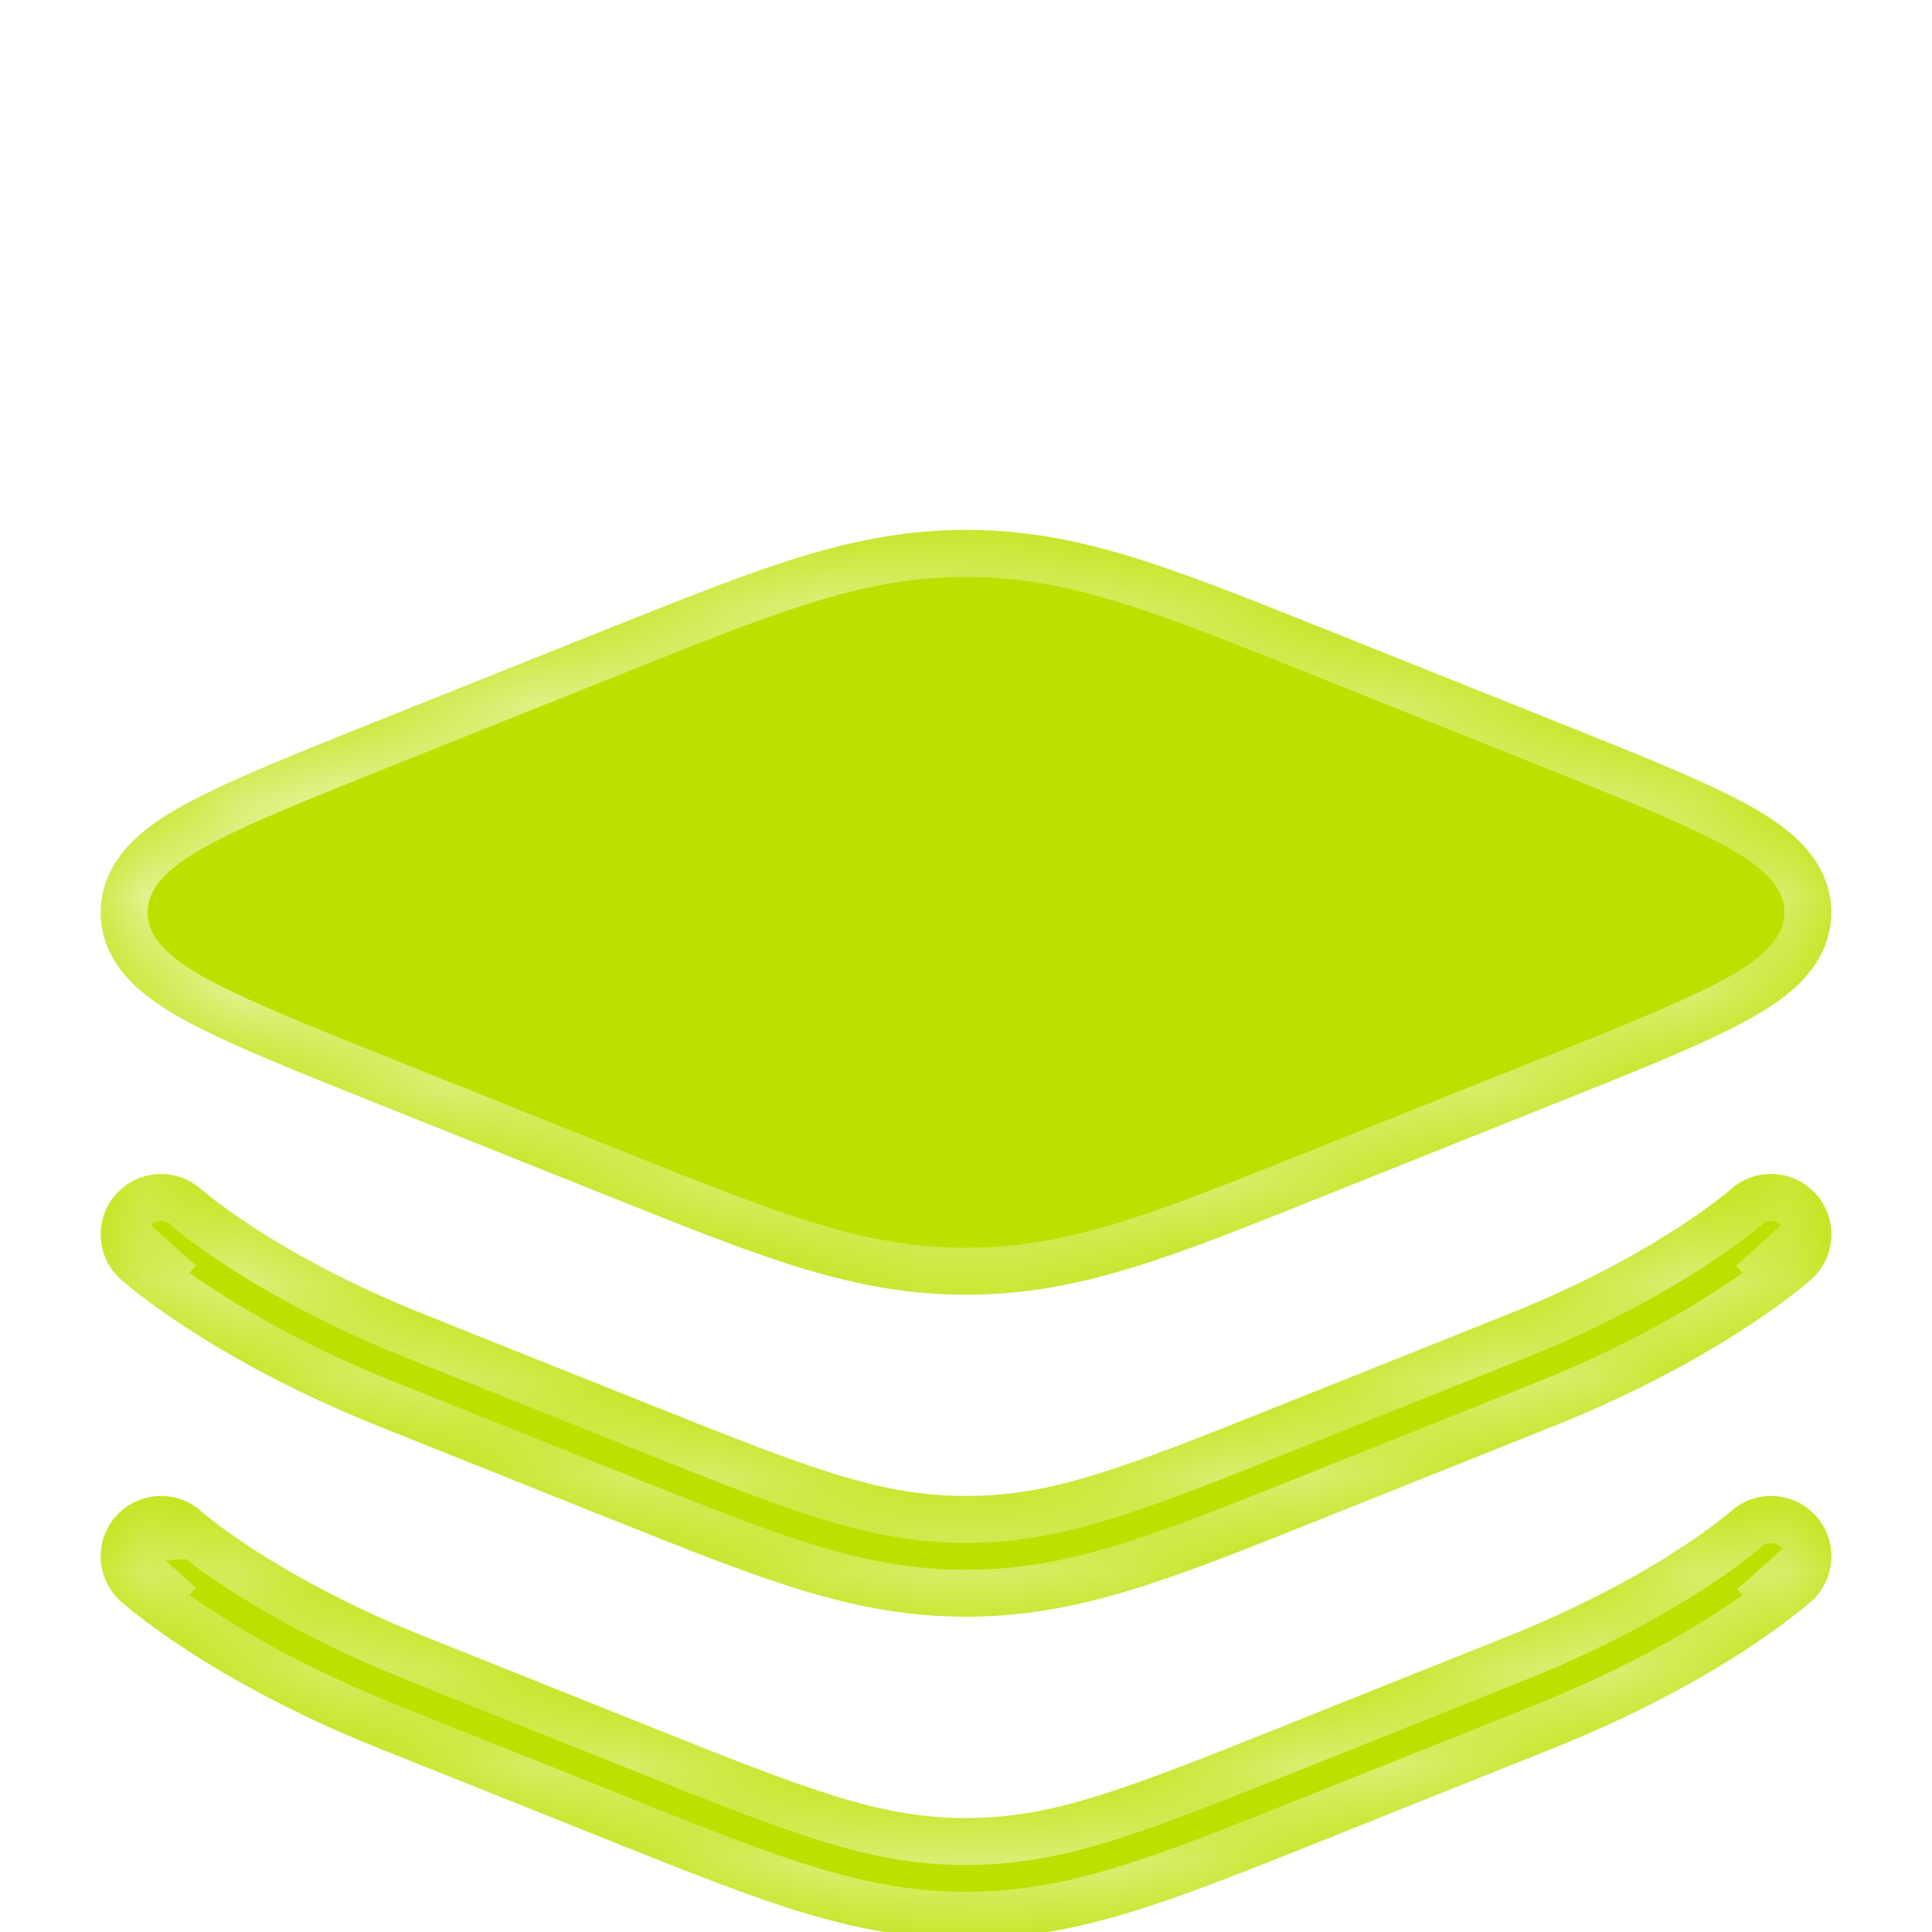 <?xml version="1.0" encoding="UTF-8"?> <svg xmlns="http://www.w3.org/2000/svg" width="20" height="20" viewBox="0 0 20 20" fill="none"><g clip-path="url(#clip0_487_806)"><g filter="url(#filter0_d_487_806)"><mask id="path-2-inside-1_487_806" fill="white"><path d="M6.354 3.707C7.918 3.082 8.851 2.708 10 2.708C11.149 2.708 12.082 3.082 13.646 3.707L16.121 4.697C16.916 5.015 17.561 5.273 18.003 5.505C18.227 5.622 18.444 5.755 18.611 5.916C18.783 6.081 18.958 6.331 18.958 6.667C18.958 7.003 18.783 7.253 18.611 7.418C18.444 7.578 18.227 7.711 18.003 7.828C17.561 8.06 16.916 8.318 16.121 8.636L13.646 9.626C12.082 10.252 11.149 10.625 10 10.625C8.851 10.625 7.918 10.252 6.354 9.626L3.879 8.636C3.084 8.318 2.439 8.06 1.997 7.828C1.773 7.711 1.556 7.578 1.389 7.418C1.217 7.253 1.042 7.003 1.042 6.667C1.042 6.331 1.217 6.081 1.389 5.916C1.556 5.755 1.773 5.622 1.997 5.505C2.439 5.273 3.084 5.015 3.879 4.697L6.354 3.707Z"></path><path fill-rule="evenodd" clip-rule="evenodd" d="M2.084 9.535C2.084 9.535 2.084 9.535 2.084 9.535L2.083 9.534L2.086 9.536C2.089 9.539 2.096 9.545 2.106 9.553C2.126 9.57 2.159 9.597 2.204 9.632C2.295 9.702 2.436 9.805 2.627 9.93C3.011 10.178 3.595 10.51 4.381 10.824L6.722 11.76C8.409 12.435 9.116 12.708 10 12.708C10.884 12.708 11.591 12.435 13.278 11.76L15.619 10.824C16.405 10.51 16.989 10.178 17.373 9.93C17.564 9.805 17.706 9.702 17.796 9.632C17.841 9.597 17.874 9.57 17.894 9.553C17.904 9.545 17.911 9.539 17.915 9.536L17.916 9.535C17.917 9.534 17.917 9.534 17.918 9.533C18.175 9.304 18.569 9.326 18.799 9.583C19.029 9.84 19.008 10.235 18.751 10.465L18.333 10C18.751 10.465 18.751 10.465 18.751 10.465L18.75 10.466L18.748 10.468L18.744 10.471L18.733 10.481C18.724 10.489 18.711 10.5 18.695 10.513C18.663 10.54 18.619 10.576 18.56 10.621C18.444 10.711 18.275 10.834 18.053 10.978C17.609 11.266 16.952 11.637 16.083 11.985L13.743 12.921C13.71 12.934 13.678 12.947 13.646 12.959C12.082 13.585 11.149 13.958 10 13.958C8.851 13.958 7.918 13.585 6.354 12.959C6.322 12.947 6.29 12.934 6.257 12.921L3.917 11.985C3.048 11.637 2.392 11.266 1.947 10.978C1.725 10.834 1.556 10.711 1.44 10.621C1.382 10.576 1.337 10.54 1.305 10.513C1.289 10.5 1.277 10.489 1.267 10.481L1.256 10.471L1.252 10.468L1.251 10.466L1.25 10.466C1.25 10.465 1.249 10.465 1.667 10L1.25 10.466C0.993 10.235 0.971 9.84 1.202 9.583C1.432 9.326 1.826 9.305 2.083 9.534M2.084 9.535C2.084 9.535 2.084 9.535 2.084 9.535ZM2.083 12.867C1.826 12.638 1.432 12.66 1.202 12.916L2.083 12.867ZM2.083 12.867L2.086 12.869C2.089 12.873 2.096 12.878 2.106 12.887C2.126 12.903 2.159 12.93 2.204 12.965C2.295 13.035 2.436 13.139 2.627 13.263C3.011 13.511 3.595 13.843 4.381 14.157L6.722 15.094C8.409 15.768 9.116 16.042 10 16.042C10.884 16.042 11.591 15.768 13.278 15.094L15.619 14.157C16.405 13.843 16.989 13.511 17.373 13.263C17.564 13.139 17.706 13.035 17.796 12.965C17.841 12.93 17.874 12.903 17.894 12.887C17.904 12.878 17.911 12.873 17.915 12.869L17.916 12.868C17.917 12.867 17.917 12.867 17.918 12.867C18.175 12.638 18.569 12.66 18.799 12.916C19.029 13.173 19.008 13.568 18.751 13.799L18.347 13.349C18.751 13.799 18.751 13.799 18.751 13.799L18.75 13.8L18.748 13.801L18.744 13.804L18.733 13.814C18.724 13.822 18.711 13.833 18.695 13.846C18.663 13.873 18.619 13.909 18.56 13.954C18.444 14.044 18.275 14.168 18.053 14.312C17.609 14.6 16.952 14.97 16.083 15.318L13.743 16.254C13.71 16.267 13.678 16.28 13.646 16.293C12.082 16.918 11.149 17.292 10 17.292C8.851 17.292 7.918 16.918 6.354 16.293C6.322 16.28 6.29 16.267 6.257 16.254L3.917 15.318C3.048 14.97 2.392 14.6 1.947 14.312C1.725 14.168 1.556 14.044 1.44 13.954C1.382 13.909 1.337 13.873 1.305 13.846C1.289 13.833 1.277 13.822 1.267 13.814L1.256 13.804L1.252 13.801L1.251 13.8L1.25 13.799C1.25 13.799 1.249 13.799 1.667 13.333L1.25 13.799C0.993 13.568 0.971 13.173 1.202 12.916"></path></mask><path d="M6.354 3.707C7.918 3.082 8.851 2.708 10 2.708C11.149 2.708 12.082 3.082 13.646 3.707L16.121 4.697C16.916 5.015 17.561 5.273 18.003 5.505C18.227 5.622 18.444 5.755 18.611 5.916C18.783 6.081 18.958 6.331 18.958 6.667C18.958 7.003 18.783 7.253 18.611 7.418C18.444 7.578 18.227 7.711 18.003 7.828C17.561 8.06 16.916 8.318 16.121 8.636L13.646 9.626C12.082 10.252 11.149 10.625 10 10.625C8.851 10.625 7.918 10.252 6.354 9.626L3.879 8.636C3.084 8.318 2.439 8.06 1.997 7.828C1.773 7.711 1.556 7.578 1.389 7.418C1.217 7.253 1.042 7.003 1.042 6.667C1.042 6.331 1.217 6.081 1.389 5.916C1.556 5.755 1.773 5.622 1.997 5.505C2.439 5.273 3.084 5.015 3.879 4.697L6.354 3.707Z" fill="#BEE000"></path><path fill-rule="evenodd" clip-rule="evenodd" d="M2.084 9.535C2.084 9.535 2.084 9.535 2.084 9.535L2.083 9.534L2.086 9.536C2.089 9.539 2.096 9.545 2.106 9.553C2.126 9.57 2.159 9.597 2.204 9.632C2.295 9.702 2.436 9.805 2.627 9.93C3.011 10.178 3.595 10.51 4.381 10.824L6.722 11.76C8.409 12.435 9.116 12.708 10 12.708C10.884 12.708 11.591 12.435 13.278 11.76L15.619 10.824C16.405 10.51 16.989 10.178 17.373 9.93C17.564 9.805 17.706 9.702 17.796 9.632C17.841 9.597 17.874 9.57 17.894 9.553C17.904 9.545 17.911 9.539 17.915 9.536L17.916 9.535C17.917 9.534 17.917 9.534 17.918 9.533C18.175 9.304 18.569 9.326 18.799 9.583C19.029 9.84 19.008 10.235 18.751 10.465L18.333 10C18.751 10.465 18.751 10.465 18.751 10.465L18.75 10.466L18.748 10.468L18.744 10.471L18.733 10.481C18.724 10.489 18.711 10.5 18.695 10.513C18.663 10.54 18.619 10.576 18.56 10.621C18.444 10.711 18.275 10.834 18.053 10.978C17.609 11.266 16.952 11.637 16.083 11.985L13.743 12.921C13.71 12.934 13.678 12.947 13.646 12.959C12.082 13.585 11.149 13.958 10 13.958C8.851 13.958 7.918 13.585 6.354 12.959C6.322 12.947 6.29 12.934 6.257 12.921L3.917 11.985C3.048 11.637 2.392 11.266 1.947 10.978C1.725 10.834 1.556 10.711 1.44 10.621C1.382 10.576 1.337 10.54 1.305 10.513C1.289 10.5 1.277 10.489 1.267 10.481L1.256 10.471L1.252 10.468L1.251 10.466L1.25 10.466C1.25 10.465 1.249 10.465 1.667 10L1.25 10.466C0.993 10.235 0.971 9.84 1.202 9.583C1.432 9.326 1.826 9.305 2.083 9.534M2.084 9.535C2.084 9.535 2.084 9.535 2.084 9.535ZM2.083 12.867C1.826 12.638 1.432 12.66 1.202 12.916L2.083 12.867ZM2.083 12.867L2.086 12.869C2.089 12.873 2.096 12.878 2.106 12.887C2.126 12.903 2.159 12.93 2.204 12.965C2.295 13.035 2.436 13.139 2.627 13.263C3.011 13.511 3.595 13.843 4.381 14.157L6.722 15.094C8.409 15.768 9.116 16.042 10 16.042C10.884 16.042 11.591 15.768 13.278 15.094L15.619 14.157C16.405 13.843 16.989 13.511 17.373 13.263C17.564 13.139 17.706 13.035 17.796 12.965C17.841 12.93 17.874 12.903 17.894 12.887C17.904 12.878 17.911 12.873 17.915 12.869L17.916 12.868C17.917 12.867 17.917 12.867 17.918 12.867C18.175 12.638 18.569 12.66 18.799 12.916C19.029 13.173 19.008 13.568 18.751 13.799L18.347 13.349C18.751 13.799 18.751 13.799 18.751 13.799L18.75 13.8L18.748 13.801L18.744 13.804L18.733 13.814C18.724 13.822 18.711 13.833 18.695 13.846C18.663 13.873 18.619 13.909 18.56 13.954C18.444 14.044 18.275 14.168 18.053 14.312C17.609 14.6 16.952 14.97 16.083 15.318L13.743 16.254C13.71 16.267 13.678 16.28 13.646 16.293C12.082 16.918 11.149 17.292 10 17.292C8.851 17.292 7.918 16.918 6.354 16.293C6.322 16.28 6.29 16.267 6.257 16.254L3.917 15.318C3.048 14.97 2.392 14.6 1.947 14.312C1.725 14.168 1.556 14.044 1.44 13.954C1.382 13.909 1.337 13.873 1.305 13.846C1.289 13.833 1.277 13.822 1.267 13.814L1.256 13.804L1.252 13.801L1.251 13.8L1.25 13.799C1.25 13.799 1.249 13.799 1.667 13.333L1.25 13.799C0.993 13.568 0.971 13.173 1.202 12.916" fill="#BEE000"></path><path d="M2.084 9.535L2.244 9.352C2.244 9.352 2.244 9.352 2.244 9.352C2.244 9.352 2.244 9.352 2.244 9.352C2.244 9.352 2.244 9.352 2.244 9.352C2.244 9.352 2.244 9.352 2.244 9.352C2.244 9.352 2.244 9.352 2.244 9.352C2.244 9.352 2.244 9.352 2.244 9.352C2.244 9.352 2.244 9.352 2.244 9.352C2.244 9.352 2.244 9.352 2.244 9.352C1.901 9.375 1.924 9.718 1.924 9.718C1.924 9.717 1.924 9.717 1.924 9.718C1.924 9.717 1.924 9.717 1.924 9.717C1.924 9.717 1.924 9.717 1.924 9.717C1.924 9.717 1.924 9.717 1.924 9.717C1.924 9.717 1.924 9.717 1.924 9.717C1.924 9.717 1.924 9.717 1.924 9.717C1.924 9.717 1.924 9.717 1.924 9.717C1.924 9.717 1.924 9.717 1.924 9.717C1.924 9.718 1.901 9.375 2.244 9.352C2.244 9.352 2.244 9.352 2.244 9.352C2.244 9.352 2.244 9.352 2.244 9.352C2.244 9.352 2.244 9.352 2.244 9.352C2.244 9.352 2.244 9.352 2.244 9.352C2.244 9.352 2.244 9.352 2.244 9.352C2.244 9.352 2.244 9.352 2.244 9.352C2.244 9.352 2.244 9.352 2.244 9.352C2.244 9.352 2.244 9.352 2.244 9.352C2.244 9.352 2.244 9.352 2.244 9.352C2.244 9.352 2.244 9.352 2.244 9.352C2.244 9.352 2.244 9.352 2.244 9.352C2.244 9.352 2.244 9.352 2.244 9.352C2.244 9.352 2.244 9.352 2.244 9.352C2.244 9.352 2.244 9.352 2.244 9.352C2.244 9.352 2.244 9.352 2.244 9.352C2.244 9.352 2.244 9.352 2.244 9.352C2.244 9.352 2.244 9.352 2.244 9.352C2.244 9.352 2.244 9.352 2.244 9.352C2.244 9.352 2.244 9.352 2.244 9.352C2.244 9.352 2.244 9.352 2.244 9.352L2.084 9.535L1.924 9.717C1.924 9.717 1.924 9.717 1.924 9.717C1.924 9.717 1.924 9.717 1.924 9.717C1.924 9.717 1.924 9.717 1.924 9.717C1.924 9.717 1.924 9.717 1.924 9.717C1.924 9.717 1.924 9.717 1.924 9.717C1.924 9.718 1.924 9.717 1.924 9.717C1.924 9.717 1.924 9.717 1.924 9.717C1.924 9.717 1.924 9.717 1.924 9.717C2.267 9.695 2.244 9.352 2.244 9.352C2.244 9.352 2.244 9.352 2.244 9.352C2.244 9.352 2.244 9.352 2.244 9.352C2.244 9.352 2.244 9.352 2.244 9.352C2.244 9.352 2.244 9.352 2.244 9.352C2.244 9.352 2.244 9.352 2.244 9.352C2.244 9.352 2.244 9.352 2.244 9.352C2.244 9.352 2.244 9.352 2.244 9.352C2.244 9.352 2.244 9.352 2.244 9.352C2.244 9.352 2.244 9.352 2.244 9.352C2.244 9.352 2.267 9.695 1.924 9.718C1.924 9.717 1.924 9.717 1.924 9.717C1.924 9.717 1.924 9.717 1.924 9.718C1.924 9.717 1.924 9.718 1.924 9.717C1.924 9.717 1.924 9.717 1.924 9.718C1.924 9.717 1.924 9.717 1.924 9.717C1.924 9.717 1.924 9.717 1.924 9.717C1.924 9.717 1.924 9.717 1.924 9.717C1.924 9.717 1.924 9.717 1.924 9.717C1.924 9.717 1.924 9.717 1.924 9.717C1.924 9.717 1.924 9.717 1.924 9.717C1.924 9.717 1.924 9.717 1.924 9.717C1.924 9.717 1.924 9.717 1.924 9.717C1.924 9.717 1.924 9.717 1.924 9.717C1.924 9.717 1.924 9.717 1.924 9.717C1.924 9.717 1.924 9.717 1.924 9.717C1.924 9.717 1.924 9.717 1.924 9.717C1.924 9.717 1.924 9.717 1.924 9.717C1.924 9.717 1.924 9.717 1.924 9.717C1.924 9.717 1.924 9.717 1.924 9.717C1.924 9.717 1.924 9.717 1.924 9.717L2.084 9.535ZM6.354 3.707L6.534 4.159L6.534 4.159L6.354 3.707ZM13.646 3.707L13.466 4.159L13.466 4.159L13.646 3.707ZM16.121 4.697L15.94 5.149L15.94 5.149L16.121 4.697ZM18.003 5.505L17.777 5.936L17.777 5.936L18.003 5.505ZM18.611 5.916L18.274 6.267L18.274 6.267L18.611 5.916ZM18.611 7.418L18.274 7.067L18.274 7.067L18.611 7.418ZM18.003 7.828L18.229 8.259L18.229 8.259L18.003 7.828ZM16.121 8.636L15.94 8.185L15.94 8.185L16.121 8.636ZM13.646 9.626L13.466 9.175L13.466 9.175L13.646 9.626ZM6.354 9.626L6.534 9.175L6.534 9.175L6.354 9.626ZM3.879 8.636L4.06 8.185L4.06 8.185L3.879 8.636ZM1.997 7.828L2.223 7.398L2.223 7.398L1.997 7.828ZM1.389 7.418L1.053 7.768L1.053 7.768L1.389 7.418ZM1.389 5.916L1.726 6.267L1.726 6.267L1.389 5.916ZM1.997 5.505L2.223 5.936L2.223 5.936L1.997 5.505ZM3.879 4.697L4.06 5.149L4.06 5.149L3.879 4.697ZM2.086 9.536L1.766 9.903L1.767 9.904L2.086 9.536ZM2.106 9.553L2.418 9.18L2.418 9.18L2.106 9.553ZM2.204 9.632L1.907 10.017L1.907 10.017L2.204 9.632ZM2.627 9.93L2.363 10.337L2.363 10.337L2.627 9.93ZM4.381 10.824L4.201 11.275L4.201 11.275L4.381 10.824ZM6.722 11.76L6.902 11.309L6.902 11.309L6.722 11.76ZM13.278 11.76L13.098 11.309L13.098 11.309L13.278 11.76ZM15.619 10.824L15.438 10.373L15.438 10.373L15.619 10.824ZM17.373 9.93L17.108 9.522L17.108 9.522L17.373 9.93ZM17.796 9.632L17.499 9.247L17.499 9.247L17.796 9.632ZM17.894 9.553L17.582 9.18L17.582 9.18L17.894 9.553ZM17.915 9.536L17.598 9.167L17.596 9.169L17.915 9.536ZM17.916 9.535L18.233 9.904L18.241 9.897L17.916 9.535ZM17.918 9.533L17.594 9.17L17.594 9.171L17.918 9.533ZM18.799 9.583L19.16 9.258L19.16 9.258L18.799 9.583ZM18.75 10.466L19.073 10.829L19.074 10.829L18.75 10.466ZM18.748 10.468L19.07 10.832L19.072 10.83L18.748 10.468ZM18.744 10.471L19.064 10.837L19.066 10.835L18.744 10.471ZM18.733 10.481L19.051 10.848L19.053 10.847L18.733 10.481ZM18.695 10.513L19.007 10.886L19.007 10.886L18.695 10.513ZM18.56 10.621L18.263 10.236L18.263 10.236L18.56 10.621ZM18.053 10.978L18.317 11.386L18.317 11.386L18.053 10.978ZM16.083 11.985L15.903 11.533L15.903 11.533L16.083 11.985ZM13.743 12.921L13.923 13.372L13.923 13.372L13.743 12.921ZM13.646 12.959L13.466 12.508L13.466 12.508L13.646 12.959ZM6.354 12.959L6.534 12.508L6.534 12.508L6.354 12.959ZM6.257 12.921L6.077 13.372L6.077 13.372L6.257 12.921ZM3.917 11.985L4.098 11.533L4.098 11.533L3.917 11.985ZM1.947 10.978L2.212 10.57L2.212 10.57L1.947 10.978ZM1.44 10.621L1.142 11.005L1.142 11.005L1.44 10.621ZM1.305 10.513L0.993 10.886L0.993 10.886L1.305 10.513ZM1.267 10.481L0.948 10.847L0.949 10.848L1.267 10.481ZM1.256 10.471L0.934 10.835L0.936 10.837L1.256 10.471ZM1.252 10.468L0.929 10.831L0.93 10.832L1.252 10.468ZM1.251 10.466L0.926 10.829L0.927 10.829L1.251 10.466ZM1.25 10.466L0.925 10.828L0.926 10.828L1.25 10.466ZM1.667 10L2.029 10.324L1.305 9.675L1.667 10ZM1.202 9.583L1.563 9.907L1.563 9.907L1.202 9.583ZM1.202 12.916L0.84 12.591L0.84 12.591L1.202 12.916ZM2.086 12.869L1.766 13.236L1.767 13.237L2.086 12.869ZM2.106 12.887L1.795 13.26L1.795 13.26L2.106 12.887ZM2.204 12.965L2.501 12.581L2.501 12.581L2.204 12.965ZM2.627 13.263L2.363 13.671L2.363 13.671L2.627 13.263ZM4.381 14.157L4.562 13.706L4.562 13.706L4.381 14.157ZM6.722 15.094L6.902 14.642L6.902 14.642L6.722 15.094ZM13.278 15.094L13.098 14.642L13.098 14.642L13.278 15.094ZM15.619 14.157L15.438 13.706L15.438 13.706L15.619 14.157ZM17.373 13.263L17.108 12.855L17.108 12.855L17.373 13.263ZM17.796 12.965L17.499 12.581L17.499 12.581L17.796 12.965ZM17.894 12.887L17.582 12.514L17.582 12.514L17.894 12.887ZM17.915 12.869L17.598 12.5L17.596 12.502L17.915 12.869ZM17.916 12.868L18.233 13.237L18.241 13.23L17.916 12.868ZM17.918 12.867L18.241 13.23L18.241 13.23L17.918 12.867ZM18.799 12.916L19.16 12.591L19.16 12.591L18.799 12.916ZM18.751 13.799L19.075 14.161L19.075 14.161L18.751 13.799ZM18.347 13.349L18.709 13.024L17.985 13.673L18.347 13.349ZM18.75 13.8L19.073 14.162L19.074 14.162L18.75 13.8ZM18.748 13.801L19.07 14.165L19.072 14.164L18.748 13.801ZM18.744 13.804L19.064 14.171L19.066 14.168L18.744 13.804ZM18.733 13.814L19.051 14.182L19.053 14.181L18.733 13.814ZM18.695 13.846L19.007 14.22L19.007 14.22L18.695 13.846ZM18.56 13.954L18.263 13.57L18.263 13.57L18.56 13.954ZM18.053 14.312L18.317 14.72L18.317 14.72L18.053 14.312ZM16.083 15.318L16.264 15.769L16.264 15.769L16.083 15.318ZM13.743 16.254L13.562 15.803L13.562 15.803L13.743 16.254ZM13.646 16.293L13.827 16.744L13.827 16.744L13.646 16.293ZM6.354 16.293L6.173 16.744L6.173 16.744L6.354 16.293ZM6.257 16.254L6.438 15.803L6.438 15.803L6.257 16.254ZM3.917 15.318L3.736 15.769L3.736 15.769L3.917 15.318ZM1.947 14.312L1.683 14.72L1.683 14.72L1.947 14.312ZM1.44 13.954L1.142 14.339L1.142 14.339L1.44 13.954ZM1.305 13.846L1.617 13.473L1.617 13.473L1.305 13.846ZM1.267 13.814L0.948 14.181L0.949 14.182L1.267 13.814ZM1.256 13.804L0.934 14.168L0.936 14.171L1.256 13.804ZM1.252 13.801L0.929 14.164L0.93 14.165L1.252 13.801ZM1.251 13.8L0.926 14.162L0.927 14.163L1.251 13.8ZM1.667 13.333L2.029 13.658L1.305 13.009L1.667 13.333ZM6.354 3.707L6.534 4.159C8.119 3.525 8.962 3.194 10 3.194V2.708V2.222C8.74 2.222 7.717 2.639 6.173 3.256L6.354 3.707ZM10 2.708V3.194C11.039 3.194 11.881 3.525 13.466 4.159L13.646 3.707L13.827 3.256C12.283 2.639 11.26 2.222 10 2.222V2.708ZM16.121 4.697L15.94 5.149C16.746 5.471 17.363 5.718 17.777 5.936L18.003 5.505L18.229 5.075C17.759 4.828 17.087 4.56 16.302 4.246L16.121 4.697ZM18.003 5.505L17.777 5.936C17.988 6.046 18.157 6.154 18.274 6.267L18.611 5.916L18.947 5.565C18.731 5.357 18.466 5.199 18.229 5.075L18.003 5.505ZM18.611 5.916L18.274 6.267C18.394 6.382 18.472 6.513 18.472 6.667H18.958H19.445C19.445 6.148 19.171 5.78 18.947 5.565L18.611 5.916ZM18.958 6.667H18.472C18.472 6.82 18.394 6.952 18.274 7.067L18.611 7.418L18.947 7.768C19.171 7.554 19.445 7.186 19.445 6.667H18.958ZM18.611 7.418L18.274 7.067C18.157 7.18 17.988 7.288 17.777 7.398L18.003 7.828L18.229 8.259C18.466 8.134 18.731 7.976 18.947 7.768L18.611 7.418ZM18.003 7.828L17.777 7.398C17.363 7.615 16.746 7.862 15.94 8.185L16.121 8.636L16.302 9.087C17.087 8.773 17.759 8.505 18.229 8.259L18.003 7.828ZM13.646 9.626L13.466 9.175C11.881 9.809 11.039 10.139 10 10.139V10.625V11.111C11.26 11.111 12.283 10.695 13.827 10.077L13.646 9.626ZM10 10.625V10.139C8.962 10.139 8.119 9.809 6.534 9.175L6.354 9.626L6.173 10.077C7.717 10.695 8.74 11.111 10 11.111V10.625ZM3.879 8.636L4.06 8.185C3.254 7.862 2.638 7.615 2.223 7.398L1.997 7.828L1.771 8.259C2.241 8.505 2.914 8.773 3.699 9.087L3.879 8.636ZM1.997 7.828L2.223 7.398C2.012 7.288 1.843 7.18 1.726 7.067L1.389 7.418L1.053 7.768C1.269 7.976 1.534 8.134 1.771 8.259L1.997 7.828ZM1.389 7.418L1.726 7.067C1.606 6.952 1.528 6.82 1.528 6.667H1.042H0.556C0.556 7.186 0.829 7.554 1.053 7.768L1.389 7.418ZM1.042 6.667H1.528C1.528 6.513 1.606 6.382 1.726 6.267L1.389 5.916L1.053 5.565C0.829 5.78 0.556 6.148 0.556 6.667H1.042ZM1.389 5.916L1.726 6.267C1.843 6.154 2.012 6.046 2.223 5.936L1.997 5.505L1.771 5.075C1.534 5.199 1.269 5.357 1.053 5.565L1.389 5.916ZM1.997 5.505L2.223 5.936C2.638 5.718 3.254 5.471 4.06 5.149L3.879 4.697L3.699 4.246C2.914 4.56 2.241 4.828 1.771 5.075L1.997 5.505ZM2.084 9.535L2.408 9.172L2.406 9.171L2.083 9.534L1.759 9.896L1.76 9.897L2.084 9.535ZM2.083 9.534L1.764 9.9L1.766 9.903L2.086 9.536L2.405 9.169L2.402 9.167L2.083 9.534ZM2.086 9.536L1.767 9.904C1.773 9.909 1.782 9.916 1.795 9.927L2.106 9.553L2.418 9.18C2.41 9.174 2.405 9.17 2.404 9.169L2.086 9.536ZM2.106 9.553L1.795 9.927C1.819 9.947 1.857 9.978 1.907 10.017L2.204 9.632L2.501 9.247C2.461 9.216 2.433 9.193 2.418 9.18L2.106 9.553ZM2.204 9.632L1.907 10.017C2.007 10.094 2.159 10.205 2.363 10.337L2.627 9.93L2.892 9.522C2.712 9.405 2.582 9.31 2.501 9.247L2.204 9.632ZM2.627 9.93L2.363 10.337C2.77 10.601 3.382 10.948 4.201 11.275L4.381 10.824L4.562 10.373C3.808 10.071 3.251 9.755 2.892 9.522L2.627 9.93ZM4.381 10.824L4.201 11.275L6.541 12.211L6.722 11.76L6.902 11.309L4.562 10.373L4.381 10.824ZM6.722 11.76L6.541 12.211C8.202 12.876 9.004 13.194 10 13.194V12.708V12.222C9.229 12.222 8.616 11.994 6.902 11.309L6.722 11.76ZM10 12.708V13.194C10.996 13.194 11.798 12.876 13.459 12.211L13.278 11.76L13.098 11.309C11.384 11.994 10.771 12.222 10 12.222V12.708ZM13.278 11.76L13.459 12.211L15.8 11.275L15.619 10.824L15.438 10.373L13.098 11.309L13.278 11.76ZM15.619 10.824L15.8 11.275C16.618 10.948 17.23 10.601 17.637 10.337L17.373 9.93L17.108 9.522C16.749 9.755 16.192 10.071 15.438 10.373L15.619 10.824ZM17.373 9.93L17.637 10.337C17.841 10.205 17.993 10.094 18.093 10.017L17.796 9.632L17.499 9.247C17.418 9.31 17.288 9.405 17.108 9.522L17.373 9.93ZM17.796 9.632L18.093 10.017C18.144 9.978 18.181 9.947 18.206 9.927L17.894 9.553L17.582 9.18C17.567 9.193 17.539 9.216 17.499 9.247L17.796 9.632ZM17.894 9.553L18.206 9.927C18.218 9.916 18.227 9.909 18.233 9.904L17.915 9.536L17.596 9.169C17.595 9.17 17.59 9.174 17.582 9.18L17.894 9.553ZM17.915 9.536L18.231 9.905L18.233 9.904L17.916 9.535L17.6 9.165L17.598 9.167L17.915 9.536ZM17.916 9.535L18.241 9.897L18.241 9.896L17.918 9.533L17.594 9.171C17.594 9.171 17.594 9.17 17.594 9.171C17.593 9.171 17.593 9.172 17.592 9.173L17.916 9.535ZM17.918 9.533L18.241 9.896C18.298 9.845 18.386 9.85 18.437 9.907L18.799 9.583L19.16 9.258C18.752 8.802 18.051 8.763 17.594 9.17L17.918 9.533ZM18.799 9.583L18.437 9.907C18.488 9.964 18.483 10.052 18.426 10.103L18.751 10.465L19.075 10.827C19.532 10.417 19.57 9.715 19.16 9.258L18.799 9.583ZM18.751 10.465L19.113 10.141L18.695 9.675L18.333 10L17.972 10.325L18.389 10.79L18.751 10.465ZM18.333 10L17.972 10.325C18.18 10.557 18.285 10.674 18.337 10.732C18.363 10.761 18.376 10.775 18.382 10.782C18.386 10.786 18.386 10.786 18.385 10.785C18.385 10.785 18.383 10.784 18.382 10.782C18.381 10.781 18.377 10.776 18.372 10.769C18.369 10.766 18.363 10.759 18.357 10.75C18.352 10.744 18.336 10.722 18.32 10.691C18.312 10.675 18.297 10.645 18.285 10.606C18.274 10.567 18.259 10.501 18.267 10.418C18.276 10.326 18.31 10.246 18.356 10.182C18.376 10.154 18.395 10.133 18.407 10.121C18.412 10.116 18.419 10.11 18.422 10.107C18.424 10.105 18.427 10.103 18.427 10.103L18.751 10.465L19.075 10.828C19.075 10.828 19.077 10.825 19.08 10.823C19.082 10.821 19.089 10.814 19.094 10.809C19.106 10.797 19.126 10.777 19.146 10.749C19.191 10.685 19.226 10.604 19.235 10.512C19.249 10.362 19.188 10.253 19.181 10.24C19.165 10.209 19.149 10.187 19.145 10.18C19.138 10.171 19.133 10.164 19.13 10.161C19.125 10.154 19.12 10.149 19.119 10.148C19.117 10.146 19.116 10.144 19.115 10.143C19.113 10.14 19.109 10.137 19.106 10.134C19.1 10.126 19.086 10.111 19.06 10.082C19.008 10.024 18.904 9.908 18.695 9.675L18.333 10ZM18.751 10.465L18.427 10.103L18.426 10.104L18.75 10.466L19.074 10.829L19.075 10.828L18.751 10.465ZM18.75 10.466L18.426 10.104L18.424 10.105L18.748 10.468L19.072 10.83L19.073 10.829L18.75 10.466ZM18.748 10.468L18.426 10.104L18.422 10.107L18.744 10.471L19.066 10.835L19.07 10.832L18.748 10.468ZM18.744 10.471L18.425 10.105L18.413 10.115L18.733 10.481L19.053 10.847L19.064 10.837L18.744 10.471ZM18.733 10.481L18.415 10.114C18.408 10.12 18.397 10.129 18.384 10.14L18.695 10.513L19.007 10.886C19.025 10.871 19.04 10.858 19.051 10.848L18.733 10.481ZM18.695 10.513L18.384 10.14C18.357 10.162 18.316 10.195 18.263 10.236L18.56 10.621L18.858 11.005C18.921 10.957 18.971 10.916 19.007 10.886L18.695 10.513ZM18.56 10.621L18.263 10.236C18.157 10.318 17.999 10.434 17.788 10.57L18.053 10.978L18.317 11.386C18.551 11.234 18.732 11.103 18.858 11.005L18.56 10.621ZM18.053 10.978L17.788 10.57C17.368 10.843 16.739 11.199 15.903 11.533L16.083 11.985L16.264 12.436C17.165 12.075 17.849 11.69 18.317 11.386L18.053 10.978ZM16.083 11.985L15.903 11.533L13.562 12.469L13.743 12.921L13.923 13.372L16.264 12.436L16.083 11.985ZM13.743 12.921L13.562 12.469C13.53 12.482 13.498 12.495 13.466 12.508L13.646 12.959L13.827 13.411C13.859 13.398 13.891 13.385 13.923 13.372L13.743 12.921ZM13.646 12.959L13.466 12.508C11.881 13.142 11.039 13.472 10 13.472V13.958V14.444C11.26 14.444 12.283 14.028 13.827 13.411L13.646 12.959ZM10 13.958V13.472C8.962 13.472 8.119 13.142 6.534 12.508L6.354 12.959L6.173 13.411C7.717 14.028 8.74 14.444 10 14.444V13.958ZM6.354 12.959L6.534 12.508C6.503 12.495 6.47 12.482 6.438 12.469L6.257 12.921L6.077 13.372C6.109 13.385 6.141 13.398 6.173 13.411L6.354 12.959ZM6.257 12.921L6.438 12.469L4.098 11.533L3.917 11.985L3.736 12.436L6.077 13.372L6.257 12.921ZM3.917 11.985L4.098 11.533C3.261 11.199 2.632 10.843 2.212 10.57L1.947 10.978L1.683 11.386C2.151 11.69 2.835 12.075 3.736 12.436L3.917 11.985ZM1.947 10.978L2.212 10.57C2.002 10.434 1.843 10.318 1.737 10.236L1.44 10.621L1.142 11.005C1.269 11.103 1.449 11.234 1.683 11.386L1.947 10.978ZM1.44 10.621L1.737 10.236C1.684 10.195 1.644 10.162 1.617 10.14L1.305 10.513L0.993 10.886C1.03 10.916 1.079 10.957 1.142 11.005L1.44 10.621ZM1.305 10.513L1.617 10.14C1.603 10.129 1.593 10.12 1.586 10.114L1.267 10.481L0.949 10.848C0.961 10.858 0.975 10.871 0.993 10.886L1.305 10.513ZM1.267 10.481L1.587 10.115L1.576 10.105L1.256 10.471L0.936 10.837L0.948 10.847L1.267 10.481ZM1.256 10.471L1.578 10.107L1.574 10.104L1.252 10.468L0.93 10.832L0.934 10.835L1.256 10.471ZM1.252 10.468L1.575 10.105L1.574 10.103L1.251 10.466L0.927 10.829L0.929 10.831L1.252 10.468ZM1.251 10.466L1.575 10.104L1.574 10.103L1.25 10.466L0.926 10.828L0.926 10.829L1.251 10.466ZM1.25 10.466L1.574 10.104C1.574 10.104 1.577 10.106 1.579 10.108C1.581 10.11 1.588 10.117 1.593 10.121C1.605 10.134 1.624 10.153 1.643 10.18C1.687 10.24 1.721 10.316 1.732 10.404C1.742 10.483 1.73 10.549 1.72 10.589C1.709 10.629 1.696 10.66 1.687 10.677C1.671 10.71 1.655 10.734 1.65 10.741C1.643 10.752 1.637 10.759 1.634 10.763C1.628 10.771 1.623 10.777 1.622 10.778C1.62 10.78 1.619 10.782 1.618 10.783C1.616 10.785 1.616 10.785 1.619 10.781C1.625 10.775 1.638 10.761 1.664 10.732C1.716 10.674 1.82 10.557 2.029 10.325L1.667 10L1.305 9.675C1.096 9.908 0.992 10.024 0.94 10.083C0.914 10.112 0.9 10.127 0.893 10.135C0.89 10.138 0.886 10.143 0.883 10.146C0.882 10.148 0.88 10.15 0.878 10.152C0.877 10.154 0.872 10.16 0.866 10.168C0.863 10.171 0.857 10.179 0.85 10.19C0.844 10.197 0.828 10.221 0.812 10.254C0.803 10.272 0.749 10.38 0.767 10.527C0.779 10.615 0.812 10.691 0.856 10.751C0.876 10.778 0.894 10.797 0.906 10.809C0.911 10.814 0.918 10.821 0.92 10.823C0.923 10.825 0.925 10.828 0.925 10.828L1.25 10.466ZM1.667 10L1.305 9.676L0.888 10.141L1.25 10.466L1.612 10.79L2.029 10.324L1.667 10ZM1.25 10.466L1.574 10.104C1.517 10.052 1.512 9.964 1.563 9.907L1.202 9.583L0.84 9.258C0.43 9.715 0.469 10.418 0.925 10.827L1.25 10.466ZM1.202 9.583L1.563 9.907C1.614 9.85 1.702 9.845 1.759 9.896L2.083 9.534L2.406 9.171C1.949 8.764 1.249 8.802 0.84 9.258L1.202 9.583ZM2.083 12.867L2.406 12.504C1.949 12.097 1.249 12.136 0.84 12.591L1.202 12.916L1.563 13.241C1.614 13.184 1.702 13.179 1.759 13.23L2.083 12.867ZM1.202 12.916L1.229 13.401L2.11 13.352L2.083 12.867L2.055 12.381L1.174 12.431L1.202 12.916ZM2.083 12.867L1.763 13.233L1.766 13.236L2.086 12.869L2.405 12.503L2.402 12.5L2.083 12.867ZM2.086 12.869L1.767 13.237C1.773 13.242 1.782 13.25 1.795 13.26L2.106 12.887L2.418 12.514C2.41 12.507 2.405 12.503 2.404 12.502L2.086 12.869ZM2.106 12.887L1.795 13.26C1.819 13.28 1.857 13.311 1.907 13.35L2.204 12.965L2.501 12.581C2.461 12.549 2.433 12.527 2.418 12.514L2.106 12.887ZM2.204 12.965L1.907 13.35C2.007 13.428 2.159 13.539 2.363 13.671L2.627 13.263L2.892 12.855C2.712 12.739 2.582 12.643 2.501 12.581L2.204 12.965ZM2.627 13.263L2.363 13.671C2.77 13.935 3.382 14.281 4.201 14.609L4.381 14.157L4.562 13.706C3.808 13.405 3.251 13.088 2.892 12.855L2.627 13.263ZM4.381 14.157L4.201 14.609L6.541 15.545L6.722 15.094L6.902 14.642L4.562 13.706L4.381 14.157ZM6.722 15.094L6.541 15.545C8.202 16.209 9.004 16.528 10 16.528V16.042V15.556C9.229 15.556 8.616 15.328 6.902 14.642L6.722 15.094ZM10 16.042V16.528C10.996 16.528 11.798 16.209 13.459 15.545L13.278 15.094L13.098 14.642C11.384 15.328 10.771 15.556 10 15.556V16.042ZM13.278 15.094L13.459 15.545L15.8 14.609L15.619 14.157L15.438 13.706L13.098 14.642L13.278 15.094ZM15.619 14.157L15.8 14.609C16.618 14.281 17.23 13.935 17.637 13.671L17.373 13.263L17.108 12.855C16.749 13.088 16.192 13.405 15.438 13.706L15.619 14.157ZM17.373 13.263L17.637 13.671C17.841 13.539 17.993 13.428 18.093 13.35L17.796 12.965L17.499 12.581C17.418 12.643 17.288 12.739 17.108 12.855L17.373 13.263ZM17.796 12.965L18.093 13.35C18.144 13.311 18.181 13.28 18.206 13.26L17.894 12.887L17.582 12.514C17.567 12.527 17.539 12.549 17.499 12.581L17.796 12.965ZM17.894 12.887L18.206 13.26C18.218 13.25 18.227 13.242 18.233 13.237L17.915 12.869L17.596 12.502C17.595 12.503 17.59 12.507 17.582 12.514L17.894 12.887ZM17.915 12.869L18.231 13.239L18.233 13.237L17.916 12.868L17.6 12.499L17.598 12.5L17.915 12.869ZM17.916 12.868L18.241 13.23L18.241 13.23L17.918 12.867L17.595 12.503C17.594 12.504 17.593 12.505 17.592 12.506L17.916 12.868ZM17.918 12.867L18.241 13.23C18.298 13.179 18.386 13.184 18.437 13.241L18.799 12.916L19.16 12.591C18.752 12.136 18.051 12.097 17.594 12.504L17.918 12.867ZM18.799 12.916L18.437 13.241C18.488 13.298 18.483 13.386 18.426 13.437L18.751 13.799L19.075 14.161C19.532 13.751 19.57 13.048 19.16 12.591L18.799 12.916ZM18.751 13.799L19.113 13.474L18.709 13.024L18.347 13.349L17.985 13.673L18.389 14.123L18.751 13.799ZM18.347 13.349L17.985 13.673C18.187 13.898 18.288 14.011 18.339 14.067C18.364 14.095 18.376 14.109 18.382 14.116C18.386 14.12 18.386 14.12 18.385 14.119C18.384 14.118 18.383 14.117 18.382 14.115C18.381 14.114 18.377 14.109 18.371 14.102C18.369 14.099 18.363 14.092 18.356 14.083C18.352 14.076 18.335 14.053 18.319 14.022C18.31 14.005 18.296 13.975 18.284 13.935C18.273 13.896 18.259 13.829 18.267 13.746C18.277 13.655 18.312 13.576 18.357 13.514C18.377 13.486 18.395 13.466 18.407 13.454C18.412 13.45 18.419 13.443 18.422 13.441C18.424 13.439 18.426 13.437 18.426 13.437L18.751 13.799L19.075 14.161C19.075 14.161 19.078 14.158 19.08 14.156C19.082 14.154 19.09 14.147 19.094 14.143C19.106 14.131 19.125 14.111 19.145 14.083C19.19 14.021 19.224 13.942 19.234 13.851C19.25 13.7 19.19 13.59 19.183 13.575C19.166 13.544 19.15 13.521 19.145 13.514C19.139 13.505 19.133 13.498 19.13 13.495C19.125 13.488 19.12 13.483 19.119 13.481C19.117 13.479 19.116 13.478 19.115 13.477C19.113 13.474 19.109 13.47 19.107 13.467C19.1 13.46 19.087 13.446 19.062 13.418C19.012 13.361 18.911 13.249 18.709 13.024L18.347 13.349ZM18.751 13.799L18.427 13.436L18.426 13.437L18.75 13.8L19.074 14.162L19.075 14.161L18.751 13.799ZM18.75 13.8L18.426 13.437L18.424 13.438L18.748 13.801L19.072 14.164L19.073 14.162L18.75 13.8ZM18.748 13.801L18.426 13.437L18.422 13.44L18.744 13.804L19.066 14.168L19.07 14.165L18.748 13.801ZM18.744 13.804L18.425 13.438L18.413 13.448L18.733 13.814L19.053 14.181L19.064 14.171L18.744 13.804ZM18.733 13.814L18.415 13.447C18.408 13.453 18.397 13.462 18.384 13.473L18.695 13.846L19.007 14.22C19.025 14.204 19.04 14.192 19.051 14.182L18.733 13.814ZM18.695 13.846L18.384 13.473C18.357 13.496 18.316 13.528 18.263 13.57L18.56 13.954L18.858 14.339C18.921 14.29 18.971 14.25 19.007 14.22L18.695 13.846ZM18.56 13.954L18.263 13.57C18.157 13.652 17.999 13.767 17.788 13.904L18.053 14.312L18.317 14.72C18.551 14.568 18.732 14.436 18.858 14.339L18.56 13.954ZM18.053 14.312L17.788 13.904C17.368 14.177 16.739 14.532 15.903 14.867L16.083 15.318L16.264 15.769C17.165 15.409 17.849 15.023 18.317 14.72L18.053 14.312ZM16.083 15.318L15.903 14.867L13.562 15.803L13.743 16.254L13.923 16.705L16.264 15.769L16.083 15.318ZM13.743 16.254L13.562 15.803C13.53 15.816 13.498 15.829 13.466 15.841L13.646 16.293L13.827 16.744C13.859 16.731 13.891 16.718 13.923 16.705L13.743 16.254ZM13.646 16.293L13.466 15.841C11.881 16.475 11.039 16.806 10 16.806V17.292V17.778C11.26 17.778 12.283 17.362 13.827 16.744L13.646 16.293ZM10 17.292V16.806C8.962 16.806 8.119 16.475 6.534 15.841L6.354 16.293L6.173 16.744C7.717 17.362 8.74 17.778 10 17.778V17.292ZM6.354 16.293L6.534 15.841C6.502 15.829 6.47 15.816 6.438 15.803L6.257 16.254L6.077 16.705C6.109 16.718 6.141 16.731 6.173 16.744L6.354 16.293ZM6.257 16.254L6.438 15.803L4.098 14.867L3.917 15.318L3.736 15.769L6.077 16.705L6.257 16.254ZM3.917 15.318L4.098 14.867C3.261 14.532 2.632 14.177 2.212 13.904L1.947 14.312L1.683 14.72C2.151 15.023 2.835 15.409 3.736 15.769L3.917 15.318ZM1.947 14.312L2.212 13.904C2.002 13.767 1.843 13.652 1.737 13.57L1.44 13.954L1.142 14.339C1.269 14.436 1.449 14.568 1.683 14.72L1.947 14.312ZM1.44 13.954L1.737 13.57C1.684 13.528 1.644 13.496 1.617 13.473L1.305 13.846L0.993 14.22C1.03 14.25 1.079 14.29 1.142 14.339L1.44 13.954ZM1.305 13.846L1.617 13.473C1.603 13.462 1.593 13.453 1.586 13.447L1.267 13.814L0.949 14.182C0.961 14.192 0.975 14.204 0.993 14.22L1.305 13.846ZM1.267 13.814L1.587 13.448L1.576 13.438L1.256 13.804L0.936 14.171L0.948 14.181L1.267 13.814ZM1.256 13.804L1.578 13.44L1.574 13.437L1.252 13.801L0.93 14.165L0.934 14.168L1.256 13.804ZM1.252 13.801L1.575 13.438L1.574 13.437L1.251 13.8L0.927 14.163L0.929 14.164L1.252 13.801ZM1.251 13.8L1.575 13.437L1.574 13.437L1.25 13.799L0.926 14.161L0.926 14.162L1.251 13.8ZM1.25 13.799L1.574 13.437C1.574 13.437 1.576 13.439 1.579 13.441C1.581 13.443 1.588 13.45 1.593 13.454C1.605 13.467 1.623 13.486 1.643 13.513C1.687 13.574 1.721 13.65 1.732 13.737C1.742 13.817 1.73 13.882 1.72 13.922C1.709 13.962 1.696 13.993 1.687 14.01C1.671 14.044 1.655 14.068 1.65 14.075C1.643 14.085 1.637 14.093 1.634 14.097C1.628 14.104 1.623 14.11 1.622 14.111C1.62 14.114 1.619 14.115 1.618 14.116C1.616 14.118 1.616 14.118 1.619 14.115C1.625 14.108 1.638 14.094 1.664 14.065C1.716 14.007 1.82 13.891 2.029 13.658L1.667 13.333L1.305 13.009C1.096 13.241 0.992 13.358 0.94 13.416C0.914 13.445 0.9 13.46 0.893 13.468C0.89 13.472 0.886 13.476 0.883 13.48C0.882 13.481 0.88 13.483 0.878 13.486C0.877 13.487 0.872 13.493 0.866 13.501C0.863 13.505 0.857 13.512 0.85 13.523C0.845 13.53 0.828 13.554 0.812 13.587C0.803 13.605 0.749 13.713 0.767 13.86C0.779 13.948 0.812 14.024 0.856 14.085C0.876 14.111 0.894 14.131 0.907 14.143C0.911 14.148 0.918 14.155 0.921 14.157C0.923 14.159 0.926 14.161 0.926 14.161L1.25 13.799ZM1.667 13.333L1.305 13.009L0.888 13.474L1.25 13.799L1.612 14.123L2.029 13.658L1.667 13.333ZM1.25 13.799L1.574 13.437C1.517 13.386 1.512 13.297 1.563 13.241L1.202 12.916L0.84 12.591C0.43 13.049 0.469 13.751 0.925 14.161L1.25 13.799ZM13.646 3.707L13.466 4.159L15.94 5.149L16.121 4.697L16.302 4.246L13.827 3.256L13.646 3.707ZM16.121 8.636L15.94 8.185L13.466 9.175L13.646 9.626L13.827 10.077L16.302 9.087L16.121 8.636ZM6.354 9.626L6.534 9.175L4.06 8.185L3.879 8.636L3.699 9.087L6.173 10.077L6.354 9.626ZM3.879 4.697L4.06 5.149L6.534 4.159L6.354 3.707L6.173 3.256L3.699 4.246L3.879 4.697Z" fill="url(#paint0_linear_487_806)" mask="url(#path-2-inside-1_487_806)"></path></g></g><defs><filter id="filter0_d_487_806" x="-92.014" y="-87.569" width="204.028" height="200.694" filterUnits="userSpaceOnUse" color-interpolation-filters="sRGB"><feFlood flood-opacity="0" result="BackgroundImageFix"></feFlood><feColorMatrix in="SourceAlpha" type="matrix" values="0 0 0 0 0 0 0 0 0 0 0 0 0 0 0 0 0 0 127 0" result="hardAlpha"></feColorMatrix><feOffset dy="2.778"></feOffset><feGaussianBlur stdDeviation="46.528"></feGaussianBlur><feComposite in2="hardAlpha" operator="out"></feComposite><feColorMatrix type="matrix" values="0 0 0 0 0.85 0 0 0 0 0.968 0 0 0 0 0.194 0 0 0 0.15 0"></feColorMatrix><feBlend mode="normal" in2="BackgroundImageFix" result="effect1_dropShadow_487_806"></feBlend><feBlend mode="normal" in="SourceGraphic" in2="effect1_dropShadow_487_806" result="shape"></feBlend></filter><linearGradient id="paint0_linear_487_806" x1="3.783" y1="-6.585" x2="24.809" y2="9.597" gradientUnits="userSpaceOnUse"><stop stop-color="white" stop-opacity="0.9"></stop><stop offset="0.452" stop-color="white" stop-opacity="0.4"></stop><stop offset="1" stop-color="white" stop-opacity="0.52"></stop></linearGradient><clipPath id="clip0_487_806"><rect width="20" height="20" rx="4.167" fill="white"></rect></clipPath></defs></svg> 
